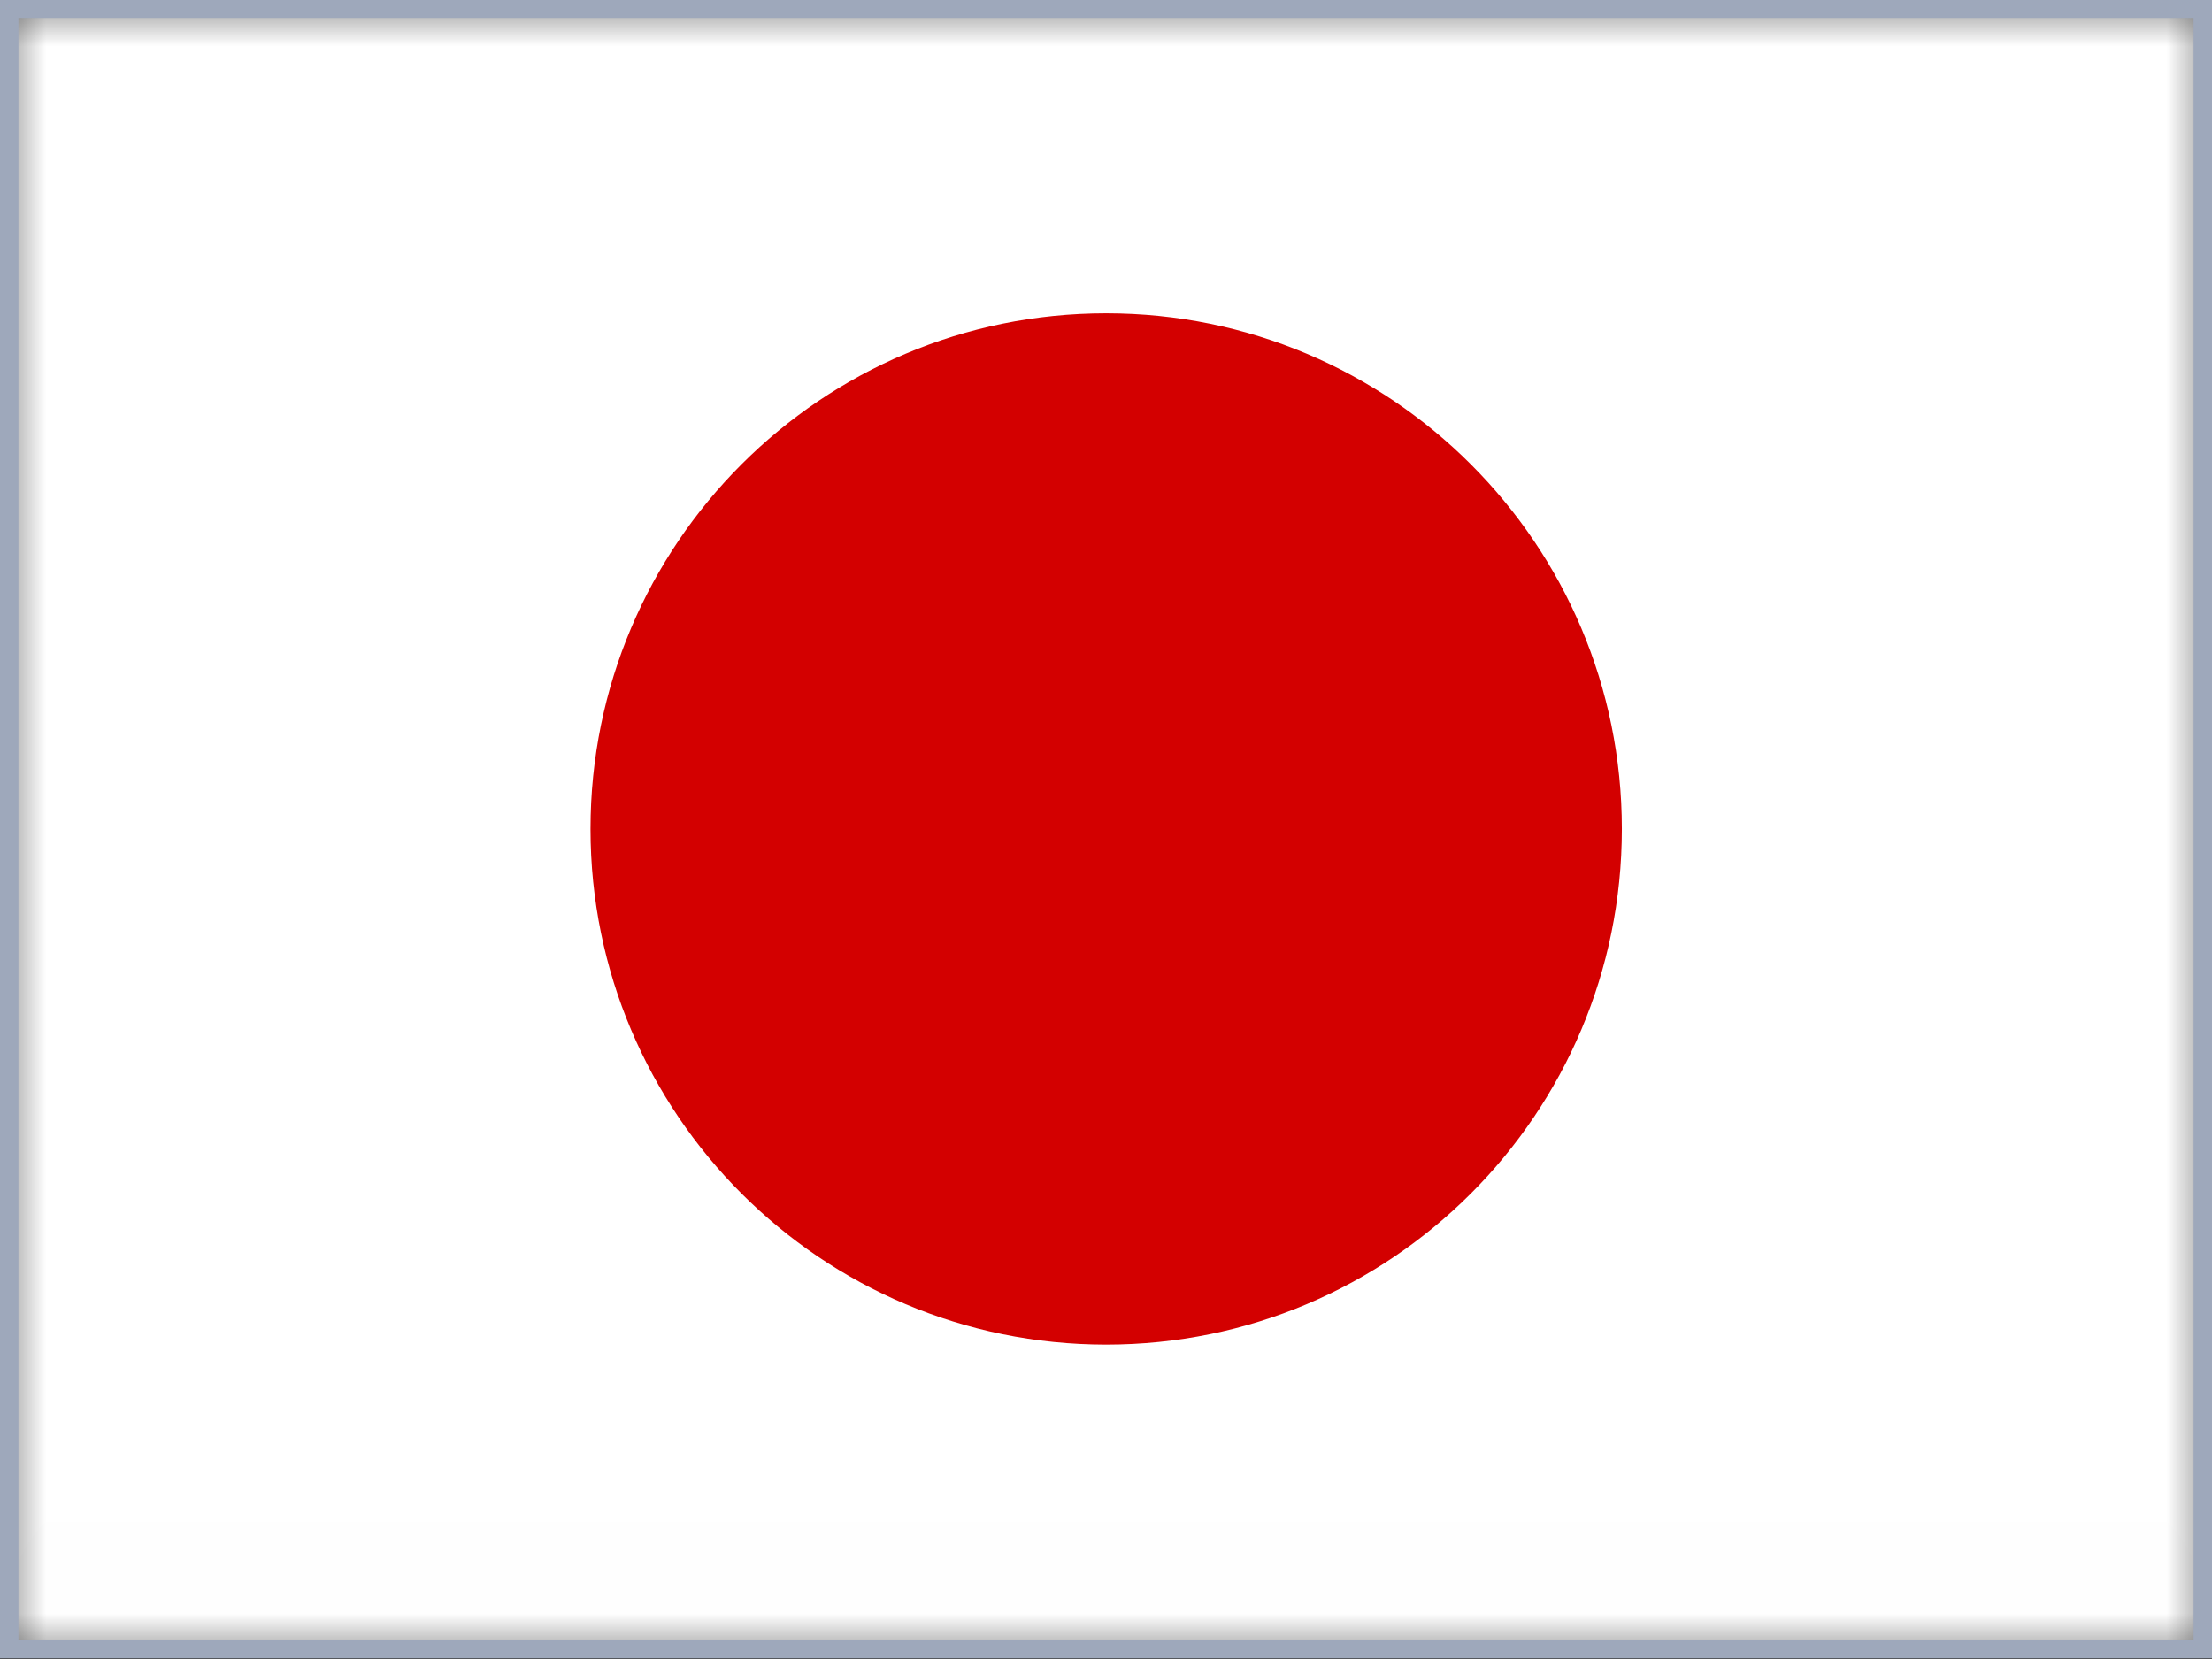 <svg width="24" height="18" viewBox="0 0 24 18" fill="none" xmlns="http://www.w3.org/2000/svg">
<rect x="0" y="0" width="24" height="18" fill="#333333" stroke="none"/>
<g clip-path="url(#clip0_3162_5123)">
<mask id="mask0_3162_5123" style="mask-type:luminance" maskUnits="userSpaceOnUse" x="0" y="-1" width="24" height="19">
<path d="M0 -0.006H24V17.993H0V-0.006Z" fill="white"/>
</mask>
<g mask="url(#mask0_3162_5123)">
<path fill-rule="evenodd" clip-rule="evenodd" d="M-1.5 -0.006H25.5V17.993H-1.5V-0.006Z" fill="white"/>
<path d="M12.002 14.589C15.092 14.589 17.597 12.084 17.597 8.994C17.597 5.904 15.092 3.399 12.002 3.399C8.912 3.399 6.407 5.904 6.407 8.994C6.407 12.084 8.912 14.589 12.002 14.589Z" fill="#D30000"/>
</g>
</g>
<rect x="0.1" y="0.094" width="23.8" height="17.799" stroke="#9EA8BB" stroke-width="0.2"/>
<defs>
<clipPath id="clip0_3162_5123">
<rect y="-0.006" width="24" height="17.999" fill="white"/>
</clipPath>
</defs>
</svg>
